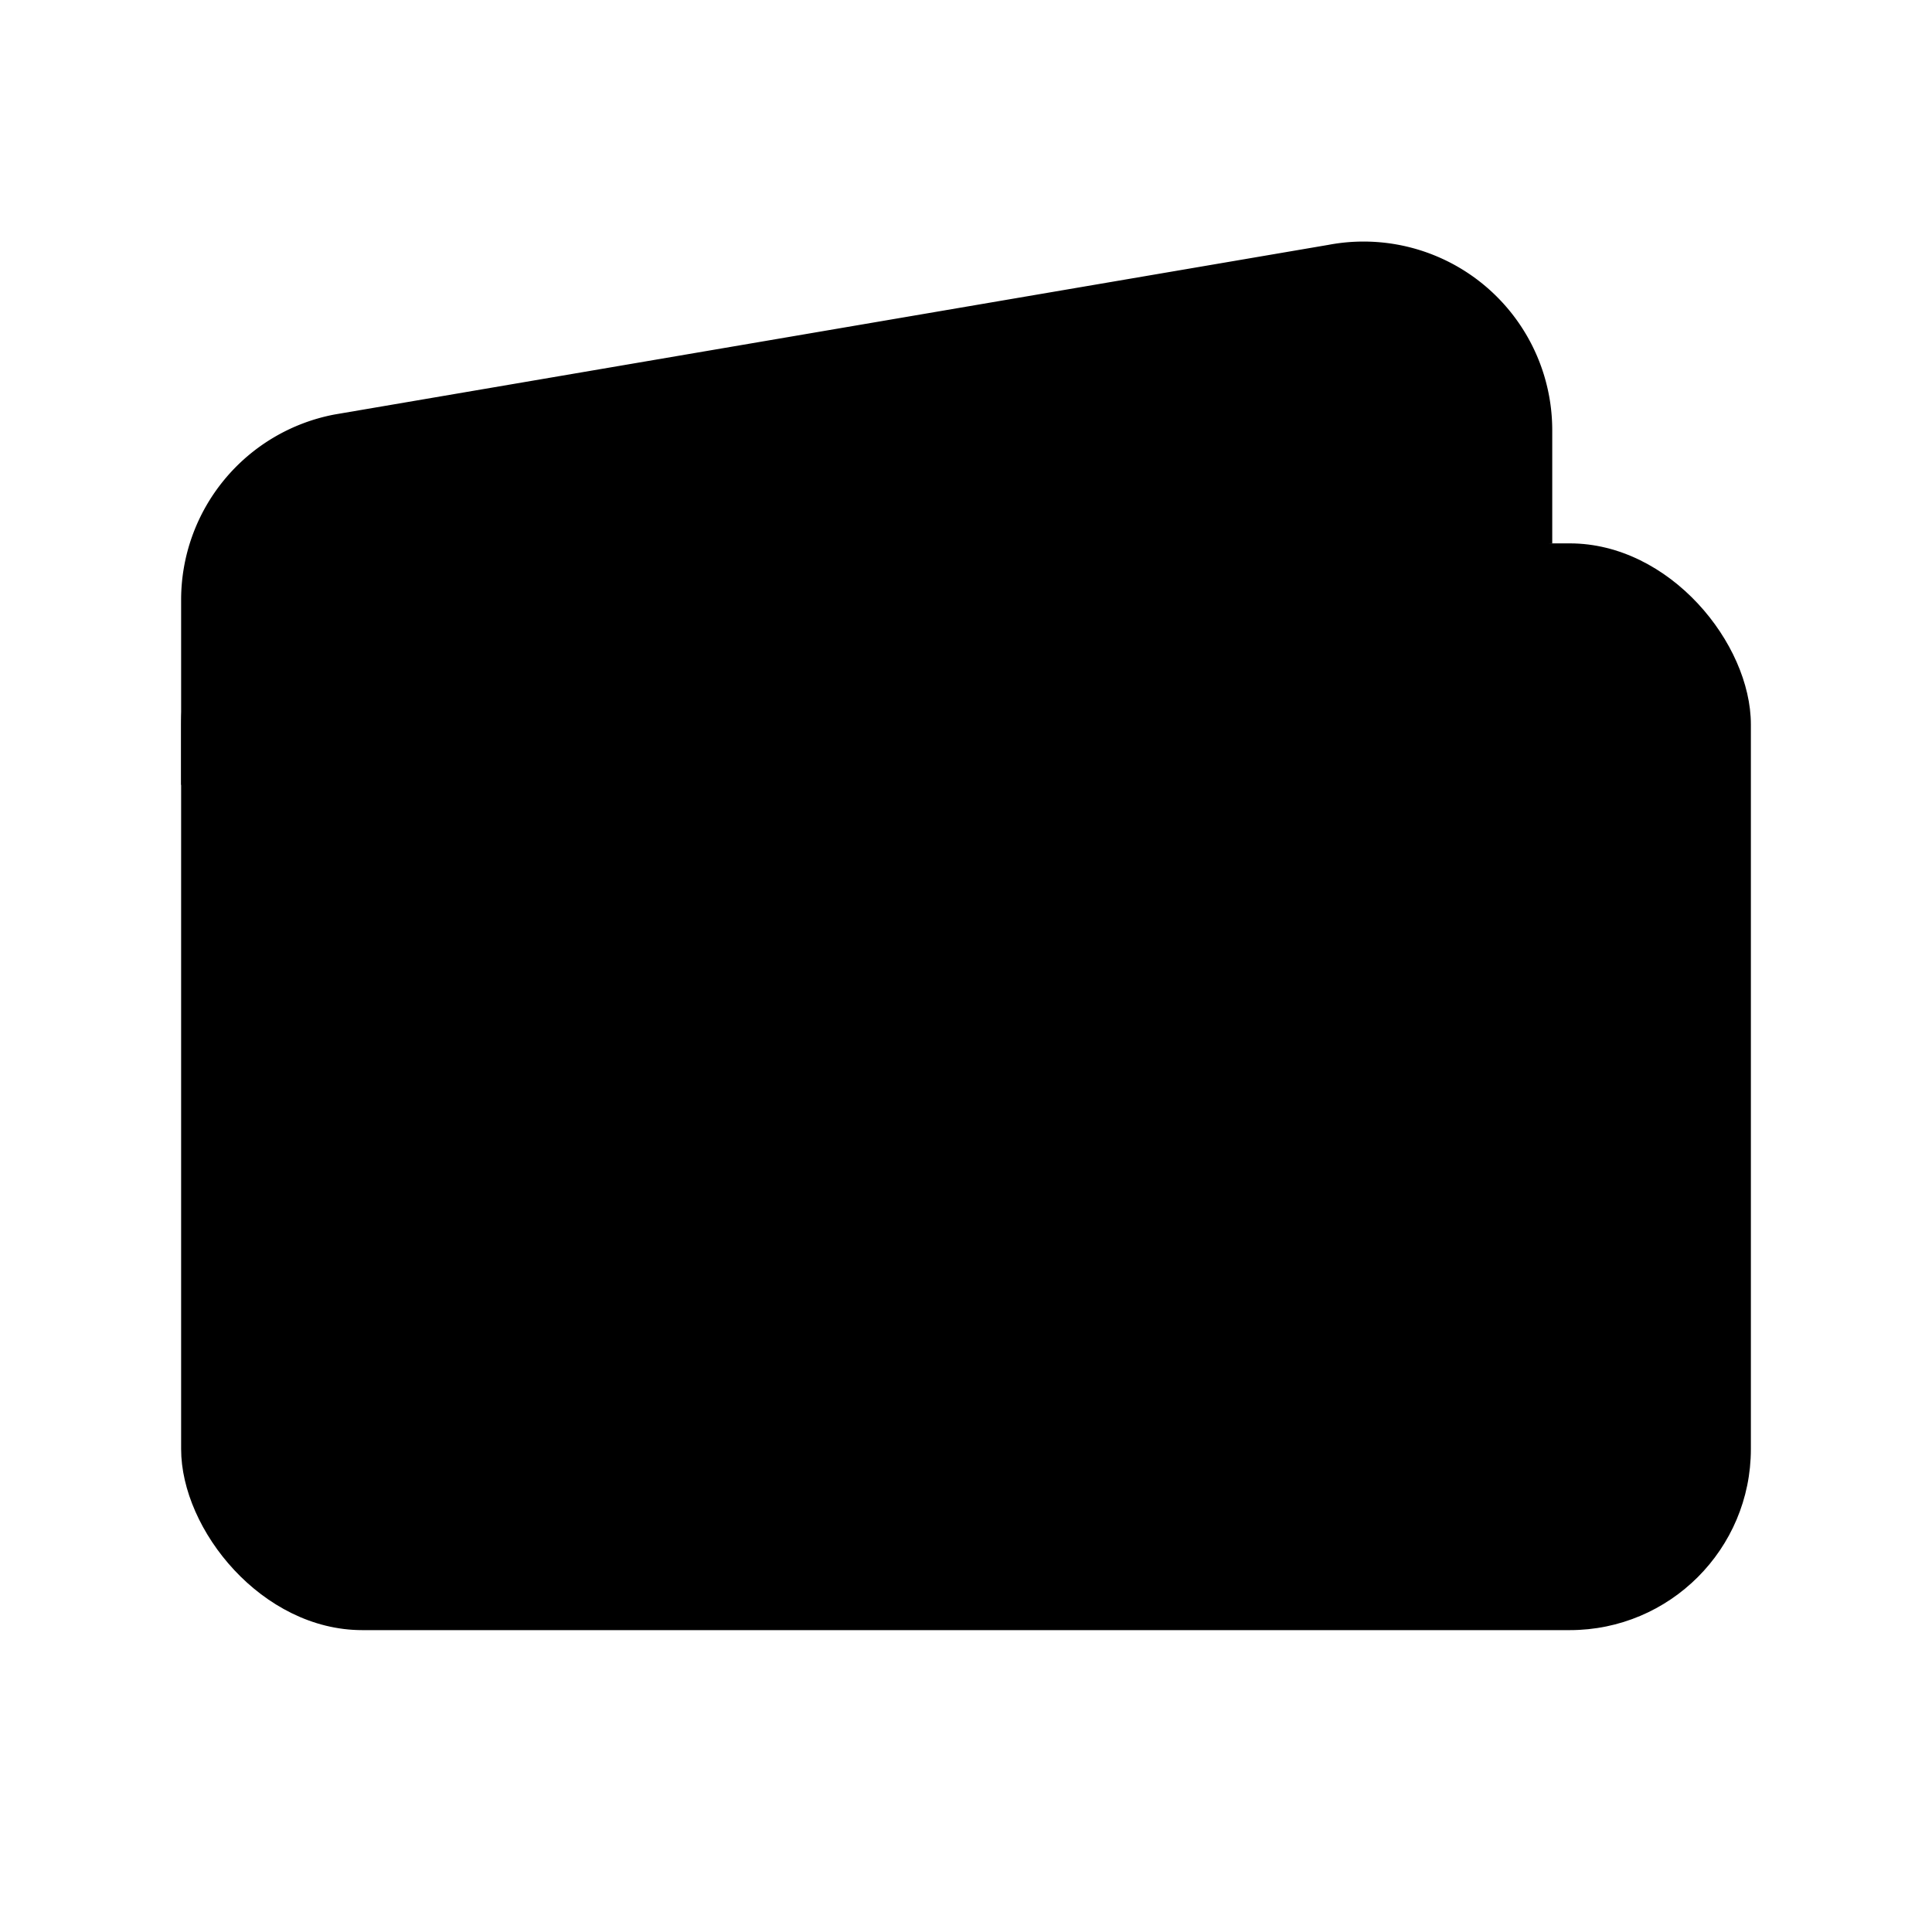 <svg xmlns="http://www.w3.org/2000/svg" class="ionicon" viewBox="0 0 512 512"><title>Wallet</title><rect x="48" y="144" width="416" height="288" rx="48" ry="48" stroke-linejoin="round" class="ionicon-fill-none ionicon-stroke-width"/><path d="M411.36 144v-30A50 50 0 00352 64.9L88.64 109.85A50 50 0 0048 159v49" stroke-linejoin="round" class="ionicon-fill-none ionicon-stroke-width"/><path d="M368 320a32 32 0 1132-32 32 32 0 01-32 32z"/></svg>